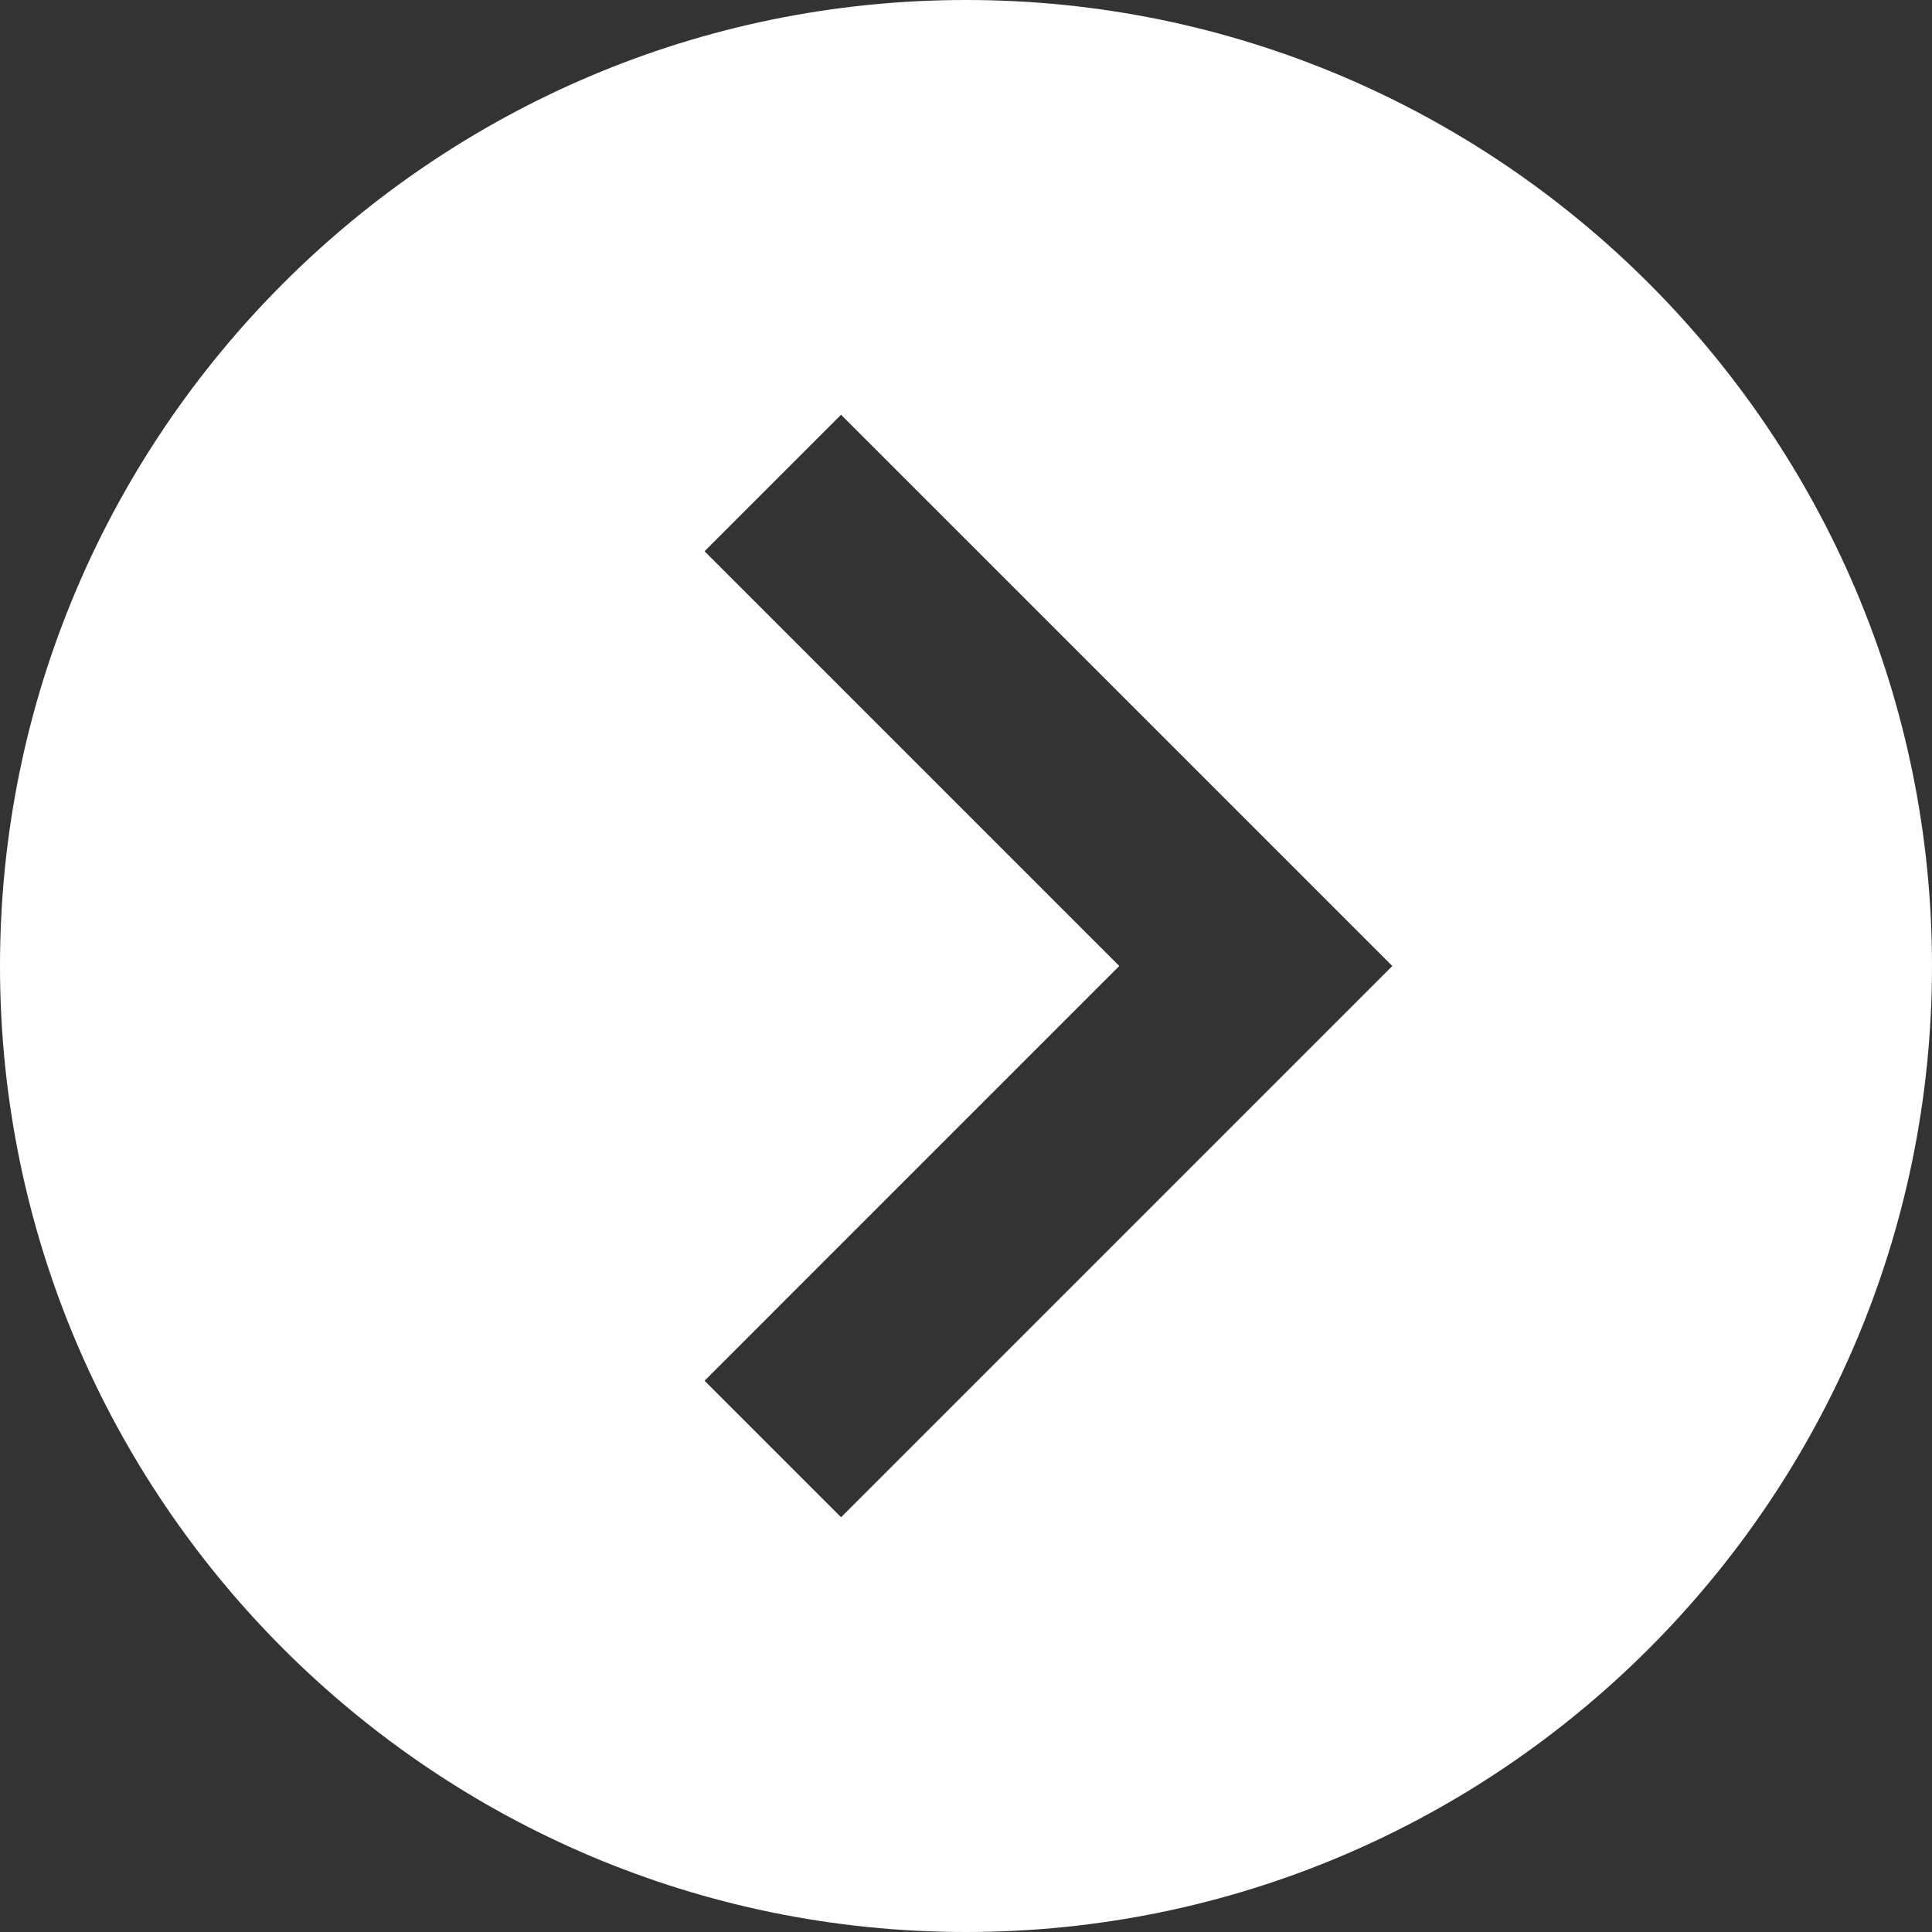 <svg width="15" height="15" viewBox="0 0 15 15" fill="none" xmlns="http://www.w3.org/2000/svg">
<rect x="0" y="0" width="15" height="15" fill="#333333" stroke="none"/>
<path d="M7.5 0C3.365 0 0 3.365 0 7.5C0 11.636 3.365 15 7.5 15C11.636 15 15 11.636 15 7.5C15 3.365 11.636 0 7.5 0ZM6.53 11.78L5.47 10.72L8.69 7.5L5.47 4.28L6.53 3.22L10.81 7.5L6.53 11.78Z" fill="white"/>
</svg>

